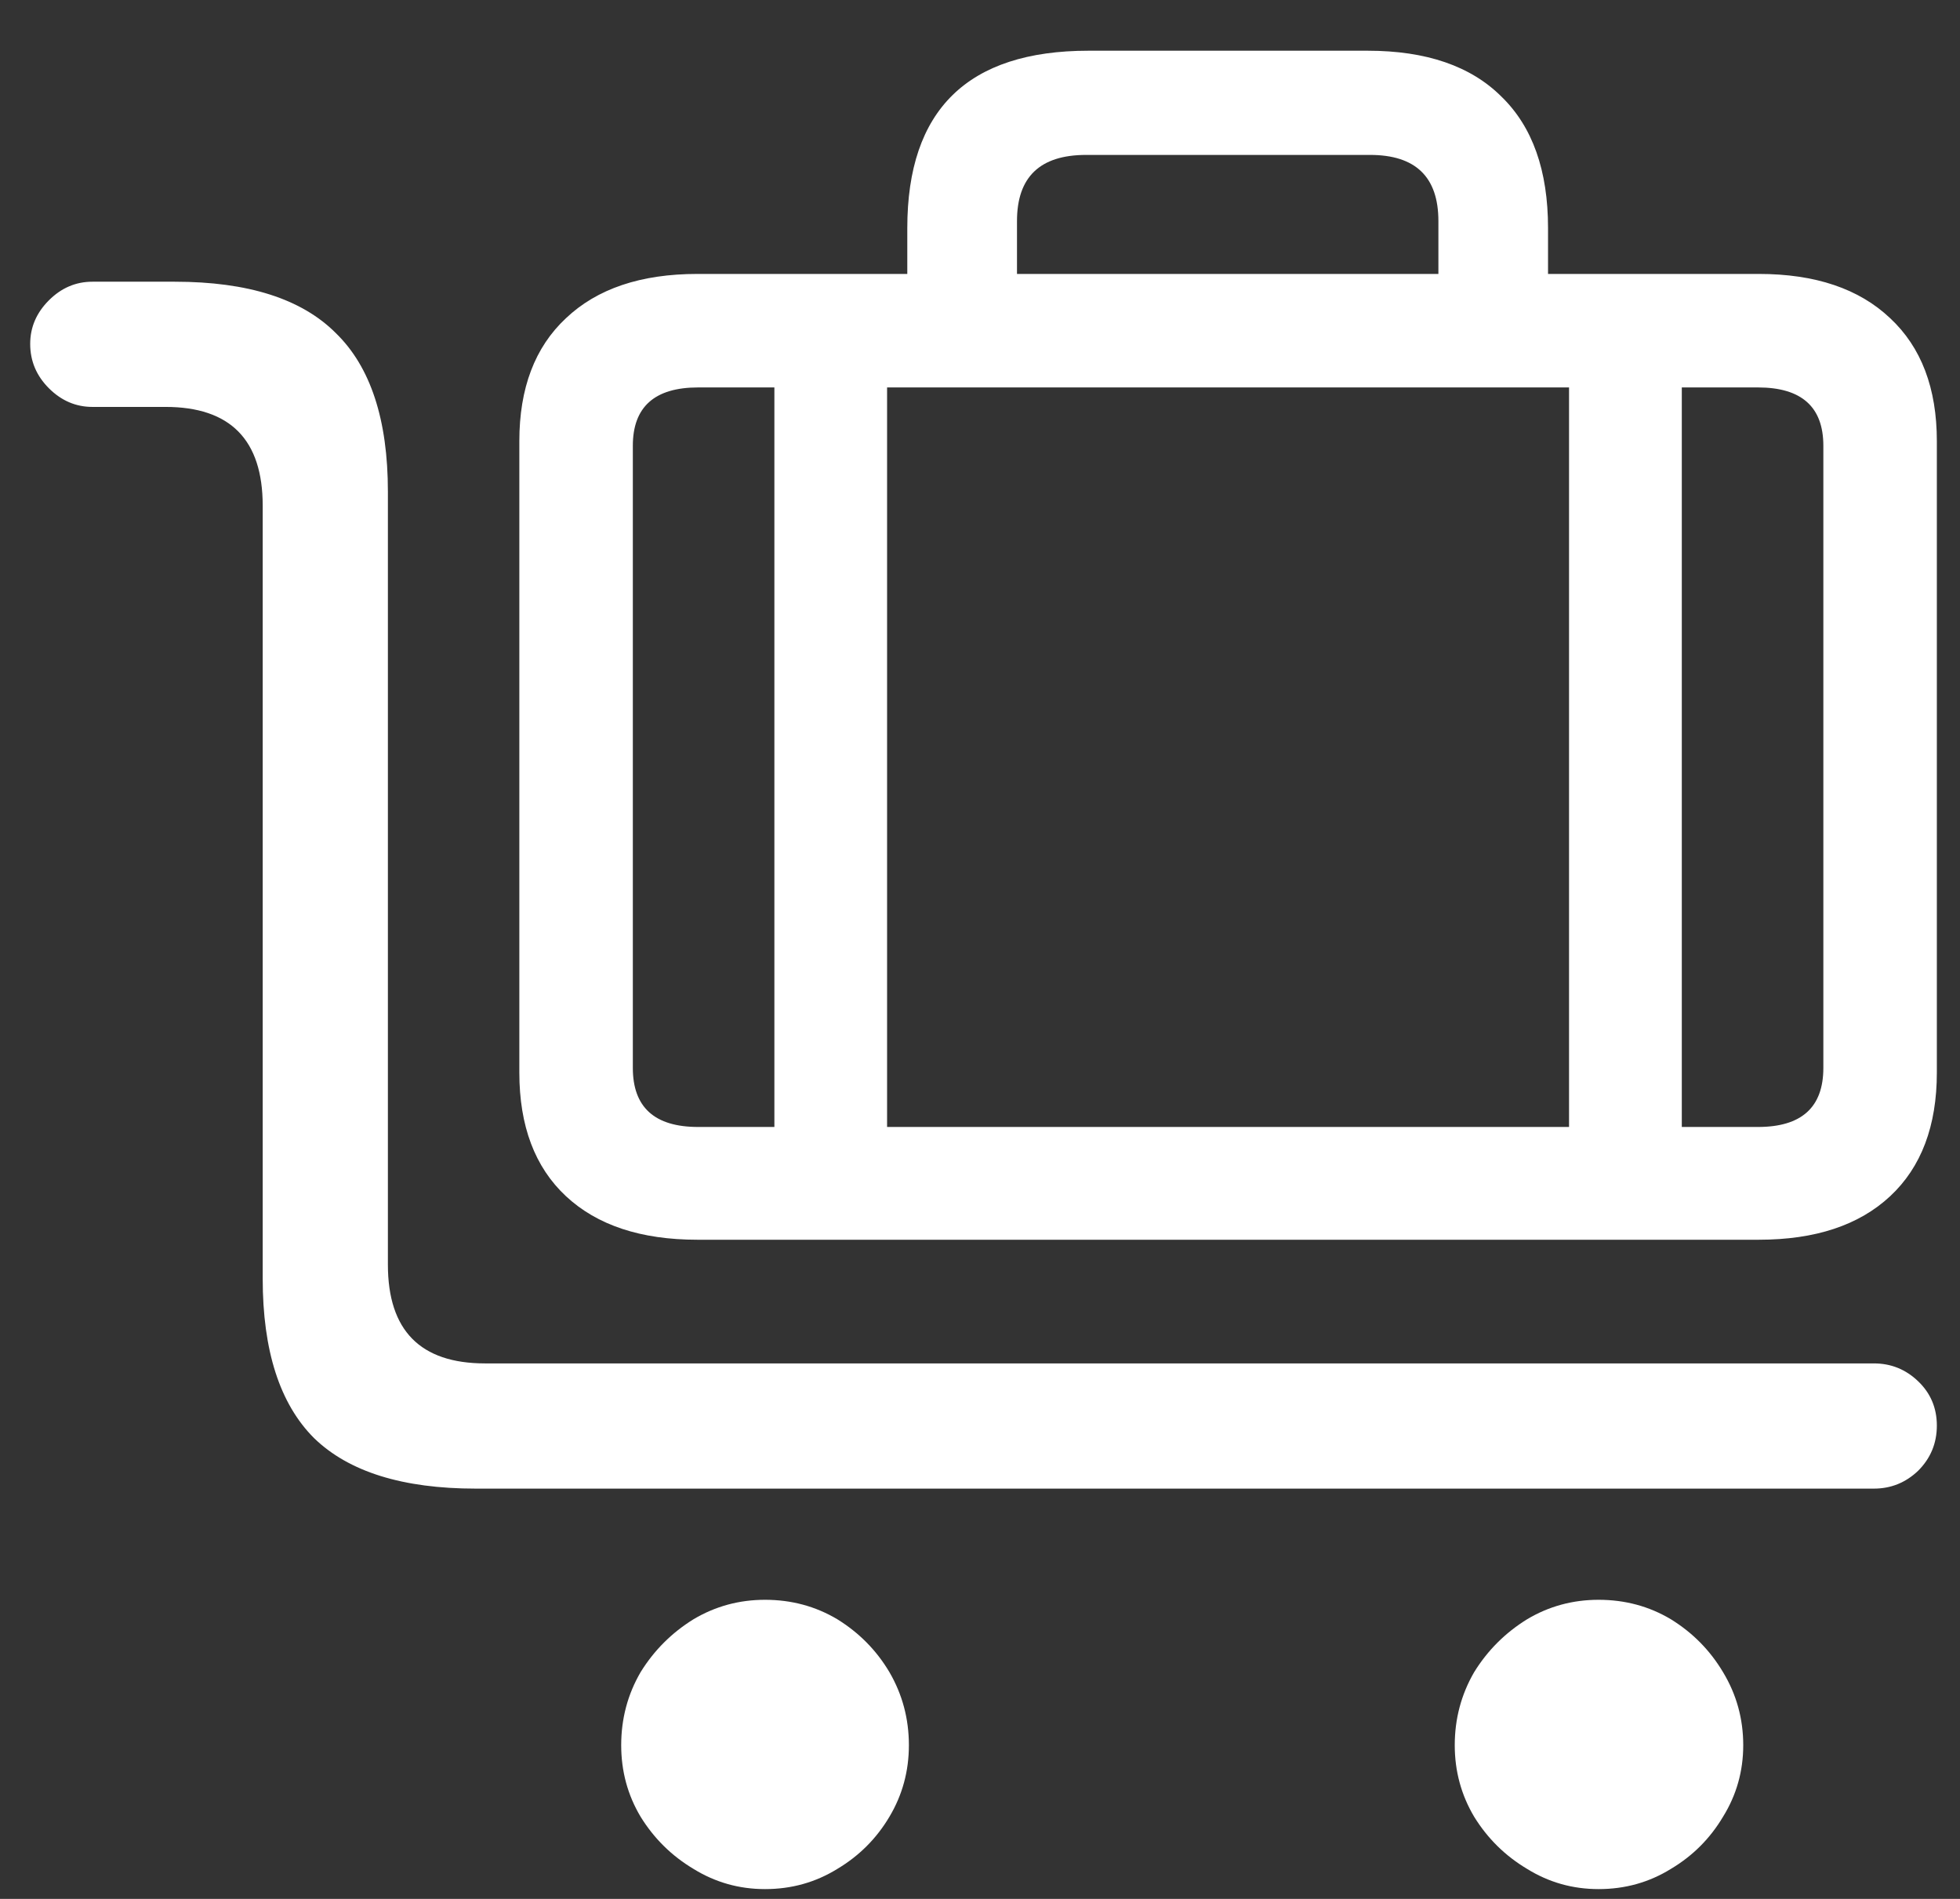 <svg width="32" height="31" viewBox="0 0 32 31" fill="none" xmlns="http://www.w3.org/2000/svg">
<rect x="0" y="0" width="32" height="31" fill="#333333" stroke="none"/>
<path d="M30.594 24.302H7.768C6.574 24.302 5.694 24.027 5.127 23.477C4.568 22.918 4.289 22.05 4.289 20.874V8.255C4.289 7.18 3.76 6.643 2.702 6.643H1.509C1.238 6.643 1.001 6.541 0.798 6.338C0.595 6.135 0.493 5.894 0.493 5.614C0.493 5.343 0.595 5.106 0.798 4.903C1.001 4.7 1.238 4.599 1.509 4.599H2.854C4.048 4.599 4.924 4.878 5.482 5.437C6.049 5.987 6.333 6.85 6.333 8.026V20.645C6.333 21.72 6.862 22.258 7.92 22.258H30.594C30.873 22.258 31.114 22.355 31.317 22.55C31.52 22.744 31.622 22.986 31.622 23.273C31.622 23.561 31.52 23.807 31.317 24.01C31.114 24.204 30.873 24.302 30.594 24.302ZM26.1 30.84C25.676 30.84 25.287 30.73 24.932 30.51C24.576 30.298 24.288 30.015 24.068 29.659C23.857 29.304 23.751 28.914 23.751 28.491C23.751 28.06 23.857 27.662 24.068 27.298C24.288 26.942 24.576 26.655 24.932 26.435C25.287 26.223 25.676 26.117 26.1 26.117C26.531 26.117 26.925 26.223 27.28 26.435C27.636 26.655 27.919 26.942 28.131 27.298C28.351 27.662 28.461 28.06 28.461 28.491C28.461 28.914 28.351 29.304 28.131 29.659C27.919 30.015 27.636 30.298 27.28 30.51C26.925 30.73 26.531 30.84 26.1 30.84ZM12.49 30.84C12.067 30.84 11.678 30.73 11.322 30.51C10.967 30.298 10.679 30.015 10.459 29.659C10.247 29.304 10.142 28.914 10.142 28.491C10.142 28.06 10.247 27.662 10.459 27.298C10.679 26.942 10.967 26.655 11.322 26.435C11.678 26.223 12.067 26.117 12.49 26.117C12.922 26.117 13.315 26.223 13.671 26.435C14.026 26.655 14.31 26.942 14.521 27.298C14.733 27.662 14.839 28.06 14.839 28.491C14.839 28.914 14.733 29.304 14.521 29.659C14.31 30.015 14.026 30.298 13.671 30.51C13.315 30.73 12.922 30.84 12.49 30.84ZM28.715 20.239H11.386C10.463 20.239 9.748 20.002 9.24 19.528C8.732 19.054 8.479 18.381 8.479 17.51V7.201C8.479 6.338 8.732 5.669 9.24 5.195C9.748 4.713 10.463 4.472 11.386 4.472H28.715C29.637 4.472 30.352 4.713 30.86 5.195C31.368 5.669 31.622 6.338 31.622 7.201V17.51C31.622 18.381 31.368 19.054 30.86 19.528C30.352 20.002 29.637 20.239 28.715 20.239ZM28.702 18.398C29.413 18.398 29.769 18.077 29.769 17.434V7.277C29.769 6.643 29.413 6.325 28.702 6.325H11.398C10.688 6.325 10.332 6.643 10.332 7.277V17.434C10.332 18.077 10.688 18.398 11.398 18.398H28.702ZM27.458 19.465H25.617V5.83H27.458V19.465ZM14.483 19.465H12.643V5.322H14.483V19.465ZM25.274 5.576H23.484V3.608C23.484 2.889 23.112 2.529 22.367 2.529H17.733C16.98 2.529 16.604 2.889 16.604 3.608V5.551H14.813V3.723C14.813 1.793 15.8 0.828 17.771 0.828H22.329C23.285 0.828 24.013 1.078 24.513 1.577C25.02 2.068 25.274 2.783 25.274 3.723V5.576Z" fill="white"/>
</svg>
